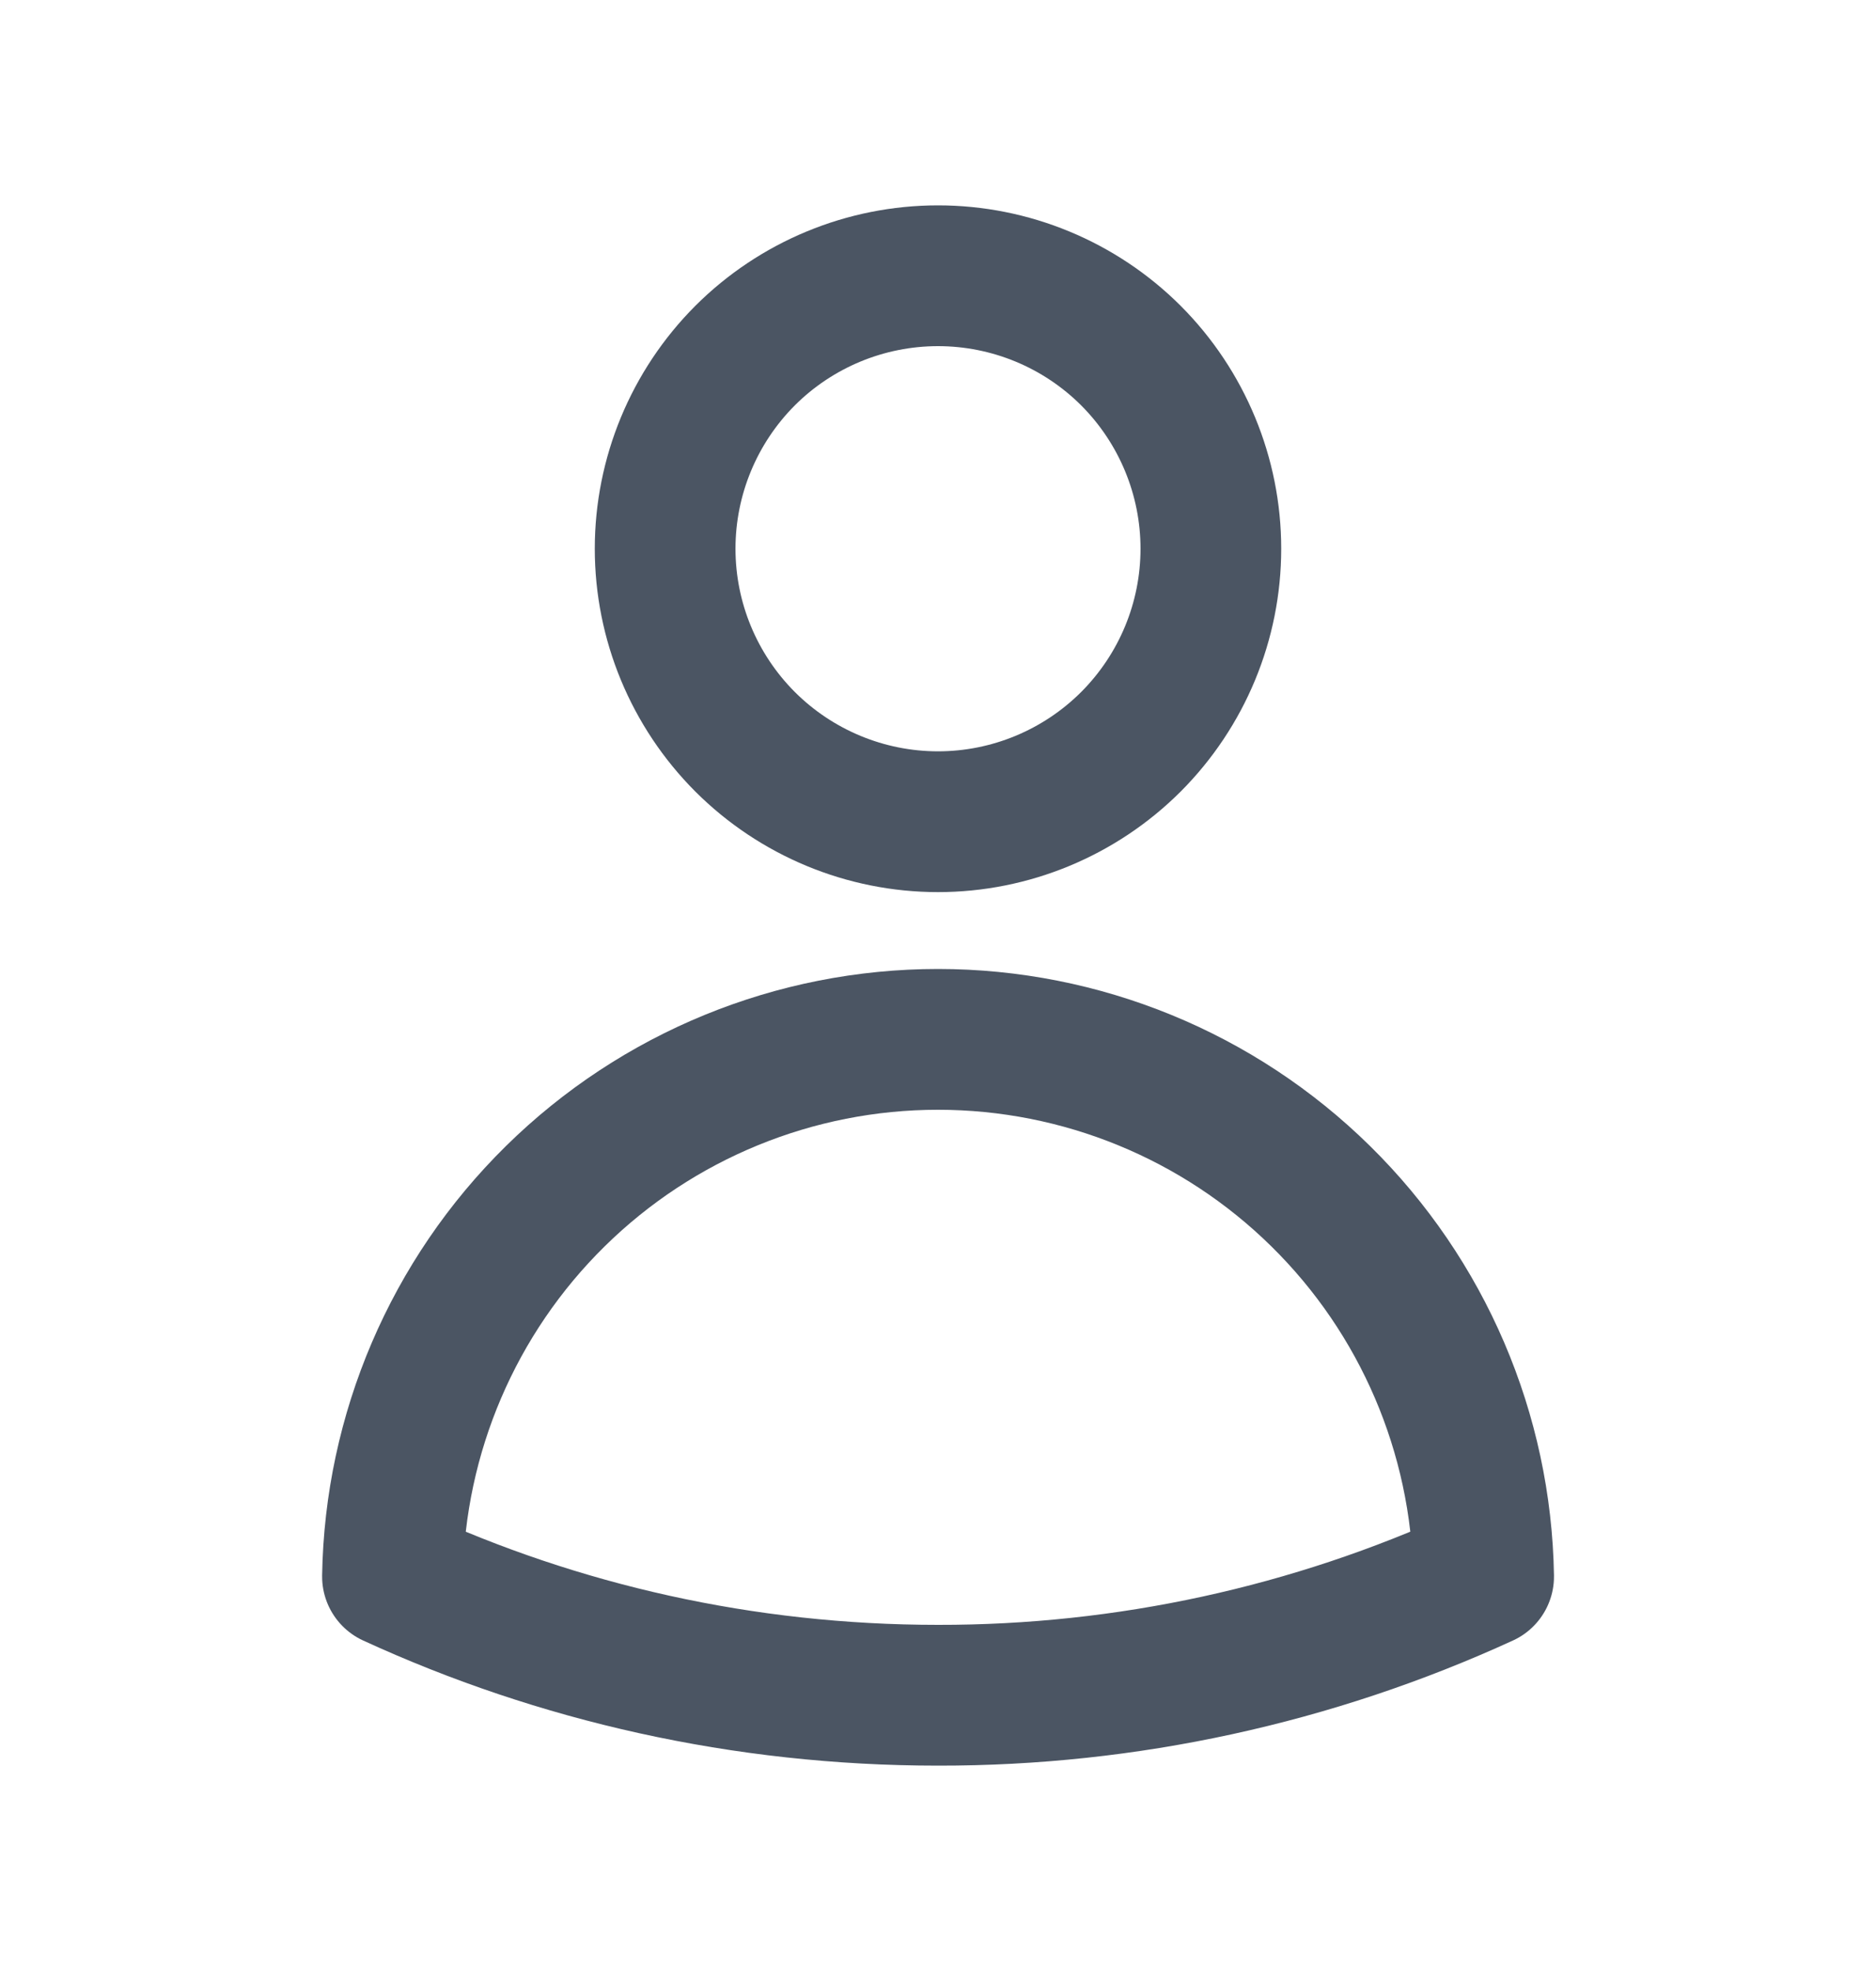 <svg width="20" height="21" viewBox="0 0 20 21" fill="none" xmlns="http://www.w3.org/2000/svg">
<path d="M12.909 5.846C12.909 6.618 12.602 7.357 12.057 7.903C11.511 8.448 10.771 8.755 10 8.755C9.229 8.755 8.489 8.448 7.943 7.903C7.398 7.357 7.091 6.618 7.091 5.846C7.091 5.075 7.398 4.335 7.943 3.789C8.489 3.244 9.229 2.938 10 2.938C10.771 2.938 11.511 3.244 12.057 3.789C12.602 4.335 12.909 5.075 12.909 5.846V5.846ZM4.184 16.797C4.209 15.271 4.832 13.815 5.92 12.745C7.008 11.674 8.474 11.074 10 11.074C11.527 11.074 12.992 11.674 14.08 12.745C15.168 13.815 15.792 15.271 15.817 16.797C13.992 17.633 12.008 18.065 10 18.062C7.925 18.062 5.954 17.61 4.184 16.797Z" stroke="#4B5563" stroke-width="1.5" stroke-linecap="round" stroke-linejoin="round"/>
</svg>
